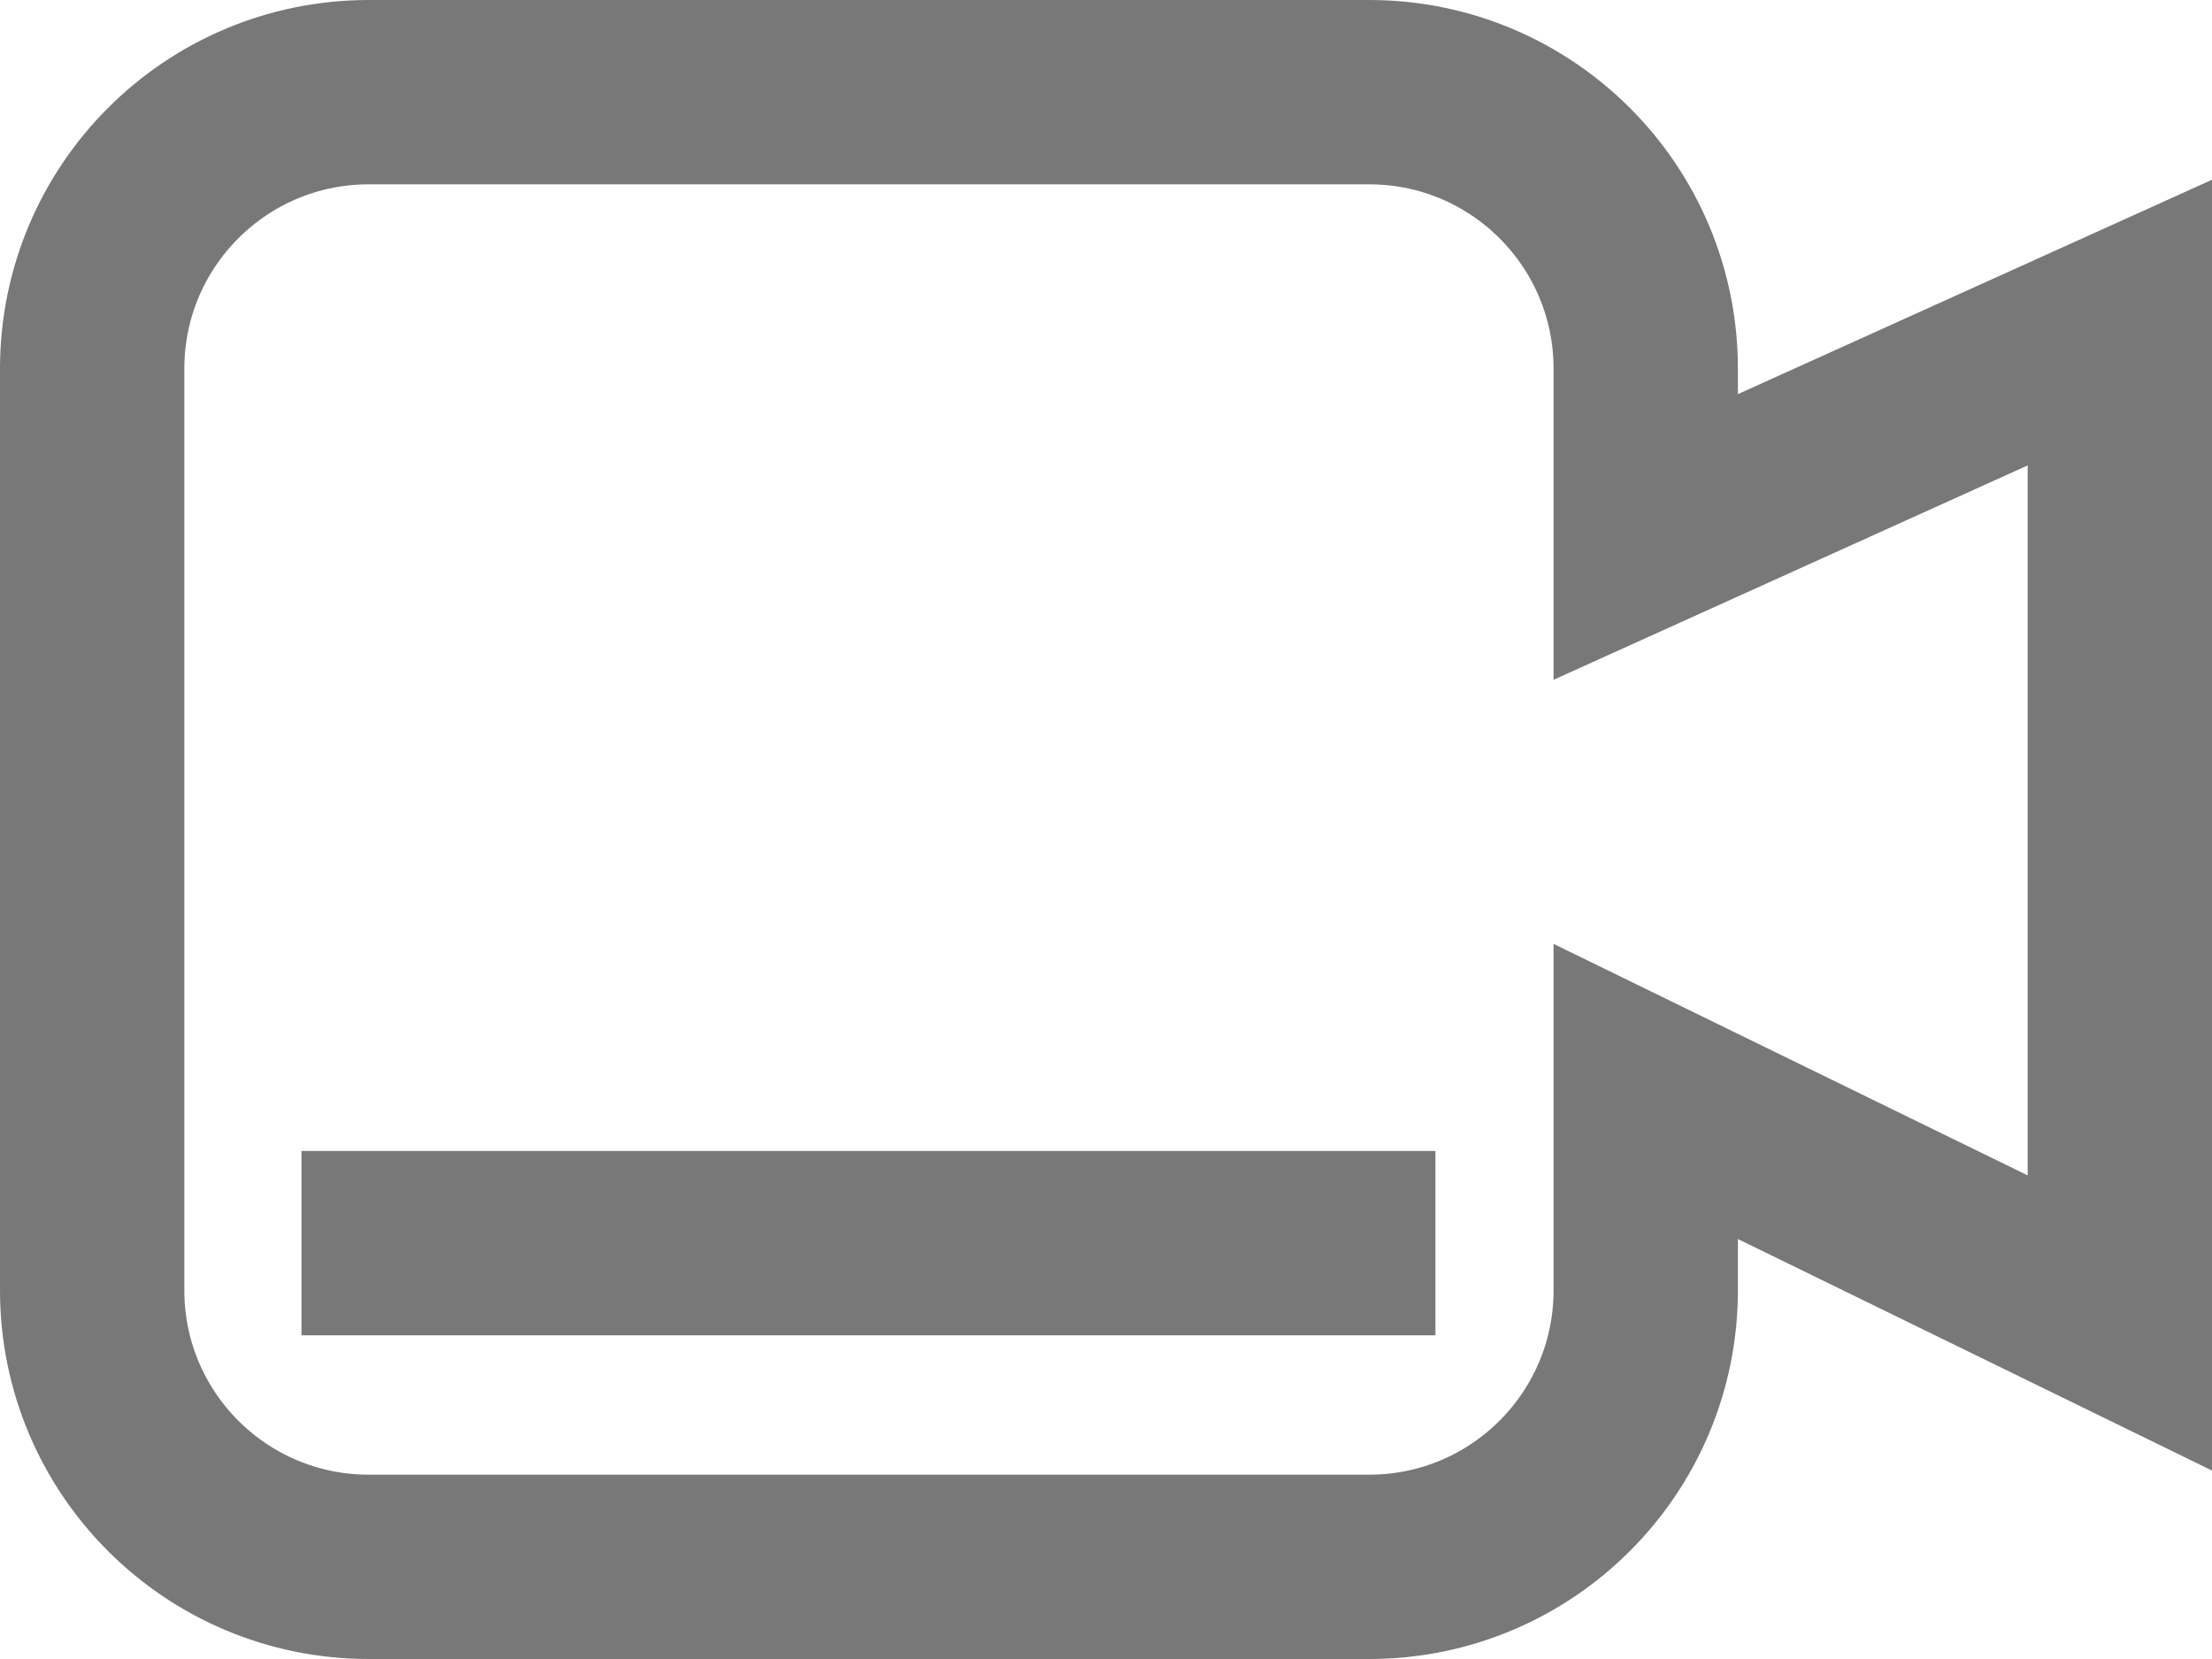 <?xml version="1.0" encoding="UTF-8"?>
<svg width="24px" height="18px" viewBox="0 0 24 18" version="1.1" xmlns="http://www.w3.org/2000/svg" xmlns:xlink="http://www.w3.org/1999/xlink">
    <title>icons /close</title>
    <g id="Page-1" stroke="none" stroke-width="1" fill="none" fill-rule="evenodd">
        <g id="Sequence-1-(Landing-Page)-Benfits-Pop-Up" transform="translate(-908, -390)" stroke="#787878" stroke-width="2">
            <g id="Group-54" transform="translate(571, 369)">
                <g id="Group-51" transform="translate(319, 0)">
                    <g id="icons-/close" transform="translate(18, 18)">
                        <path d="M4,4 L14.856,4 C16.513,4 17.856,5.343 17.856,7 L17.856,8.826 L17.856,8.826 L23,6.5 L23,17.354 L17.856,14.842 L17.856,17 C17.856,18.657 16.513,20 14.856,20 L4,20 C2.343,20 1,18.657 1,17 L1,7 C1,5.343 2.343,4 4,4 Z" id="Rectangle-2"></path>
                        <line x1="3.271" y1="16.488" x2="15.574" y2="16.488" id="Line-5"></line>
                    </g>
                </g>
            </g>
        </g>
    </g>
</svg>